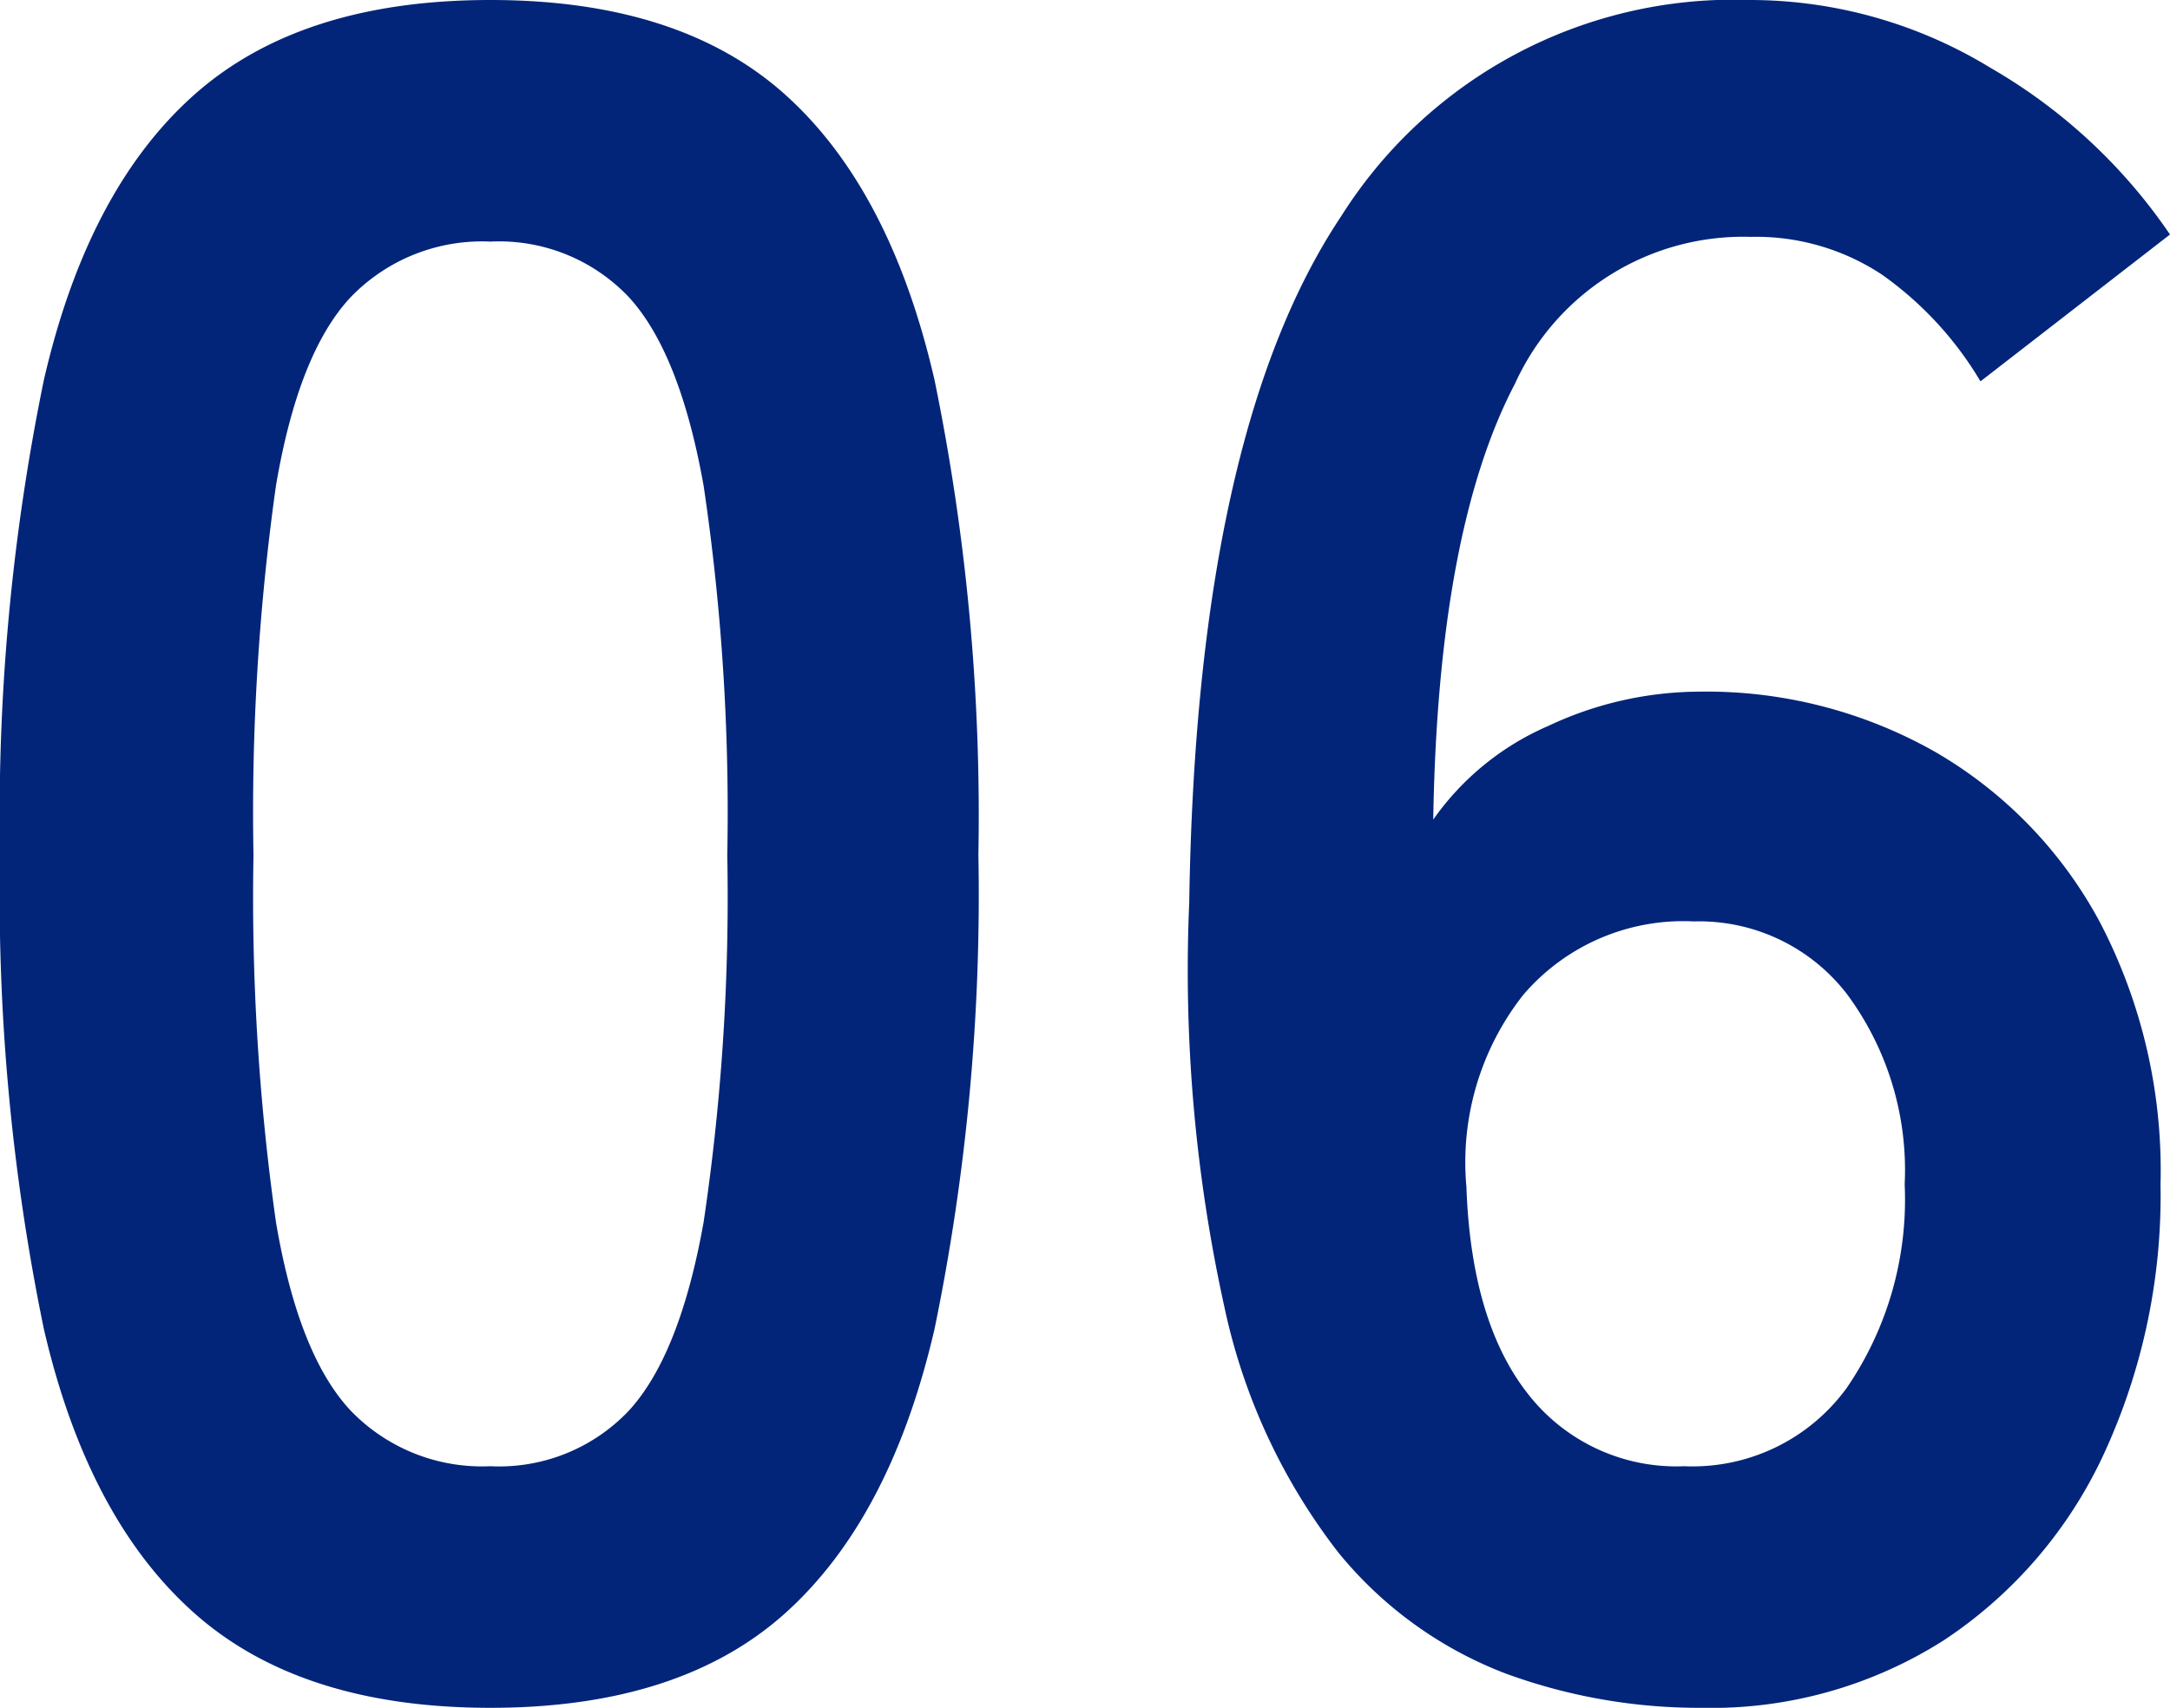 <svg xmlns="http://www.w3.org/2000/svg" width="73.28" height="57.68" viewBox="0 0 73.28 57.68">
  <path id="パス_307" data-name="パス 307" d="M20.16.8q-6.4,0-10-3.2T5.08-12A72.567,72.567,0,0,1,3.6-28,73.125,73.125,0,0,1,5.08-44.04q1.48-6.44,5.08-9.64t10-3.2q6.4,0,9.96,3.2t5.04,9.64A73.125,73.125,0,0,1,36.64-28a72.566,72.566,0,0,1-1.48,16q-1.48,6.4-5.04,9.6T20.16.8Zm0-8.16a6.029,6.029,0,0,0,4.68-1.88q1.72-1.88,2.52-6.36a74.431,74.431,0,0,0,.8-12.4,75.066,75.066,0,0,0-.8-12.48q-.8-4.48-2.52-6.36a6.029,6.029,0,0,0-4.68-1.88,6.156,6.156,0,0,0-4.72,1.88q-1.76,1.88-2.52,6.36A78.951,78.951,0,0,0,12.16-28a78.282,78.282,0,0,0,.76,12.4q.76,4.48,2.52,6.36A6.156,6.156,0,0,0,20.16-7.36ZM61.04.8a19,19,0,0,1-6.6-1.16A13.492,13.492,0,0,1,48.8-4.44a20.446,20.446,0,0,1-3.84-8.24,52.827,52.827,0,0,1-1.2-13.72Q44-42.24,48.88-49.56a15.676,15.676,0,0,1,13.84-7.32A15.588,15.588,0,0,1,70.8-54.6a18.515,18.515,0,0,1,6.08,5.64L70.48-44a11.762,11.762,0,0,0-3.32-3.6,7.7,7.7,0,0,0-4.44-1.28,8.465,8.465,0,0,0-7.96,4.96Q52.16-38.96,52-29.2a9.208,9.208,0,0,1,3.88-3.16,12.048,12.048,0,0,1,5.08-1.16,15.66,15.66,0,0,1,8,2.04,14.637,14.637,0,0,1,5.56,5.76,18.118,18.118,0,0,1,2.04,8.84,20.823,20.823,0,0,1-1.92,9.12,15.169,15.169,0,0,1-5.4,6.28A14.622,14.622,0,0,1,61.04.8Zm-.56-8.16A6.434,6.434,0,0,0,65.96-10a11.253,11.253,0,0,0,1.96-6.88,9.975,9.975,0,0,0-1.96-6.44,6.3,6.3,0,0,0-5.16-2.44,7.111,7.111,0,0,0-5.76,2.48,9.146,9.146,0,0,0-1.92,6.48q.16,4.56,2.08,7A6.35,6.35,0,0,0,60.48-7.36Z" transform="translate(-3.6 56.88)" fill="#022579"/>
</svg>

